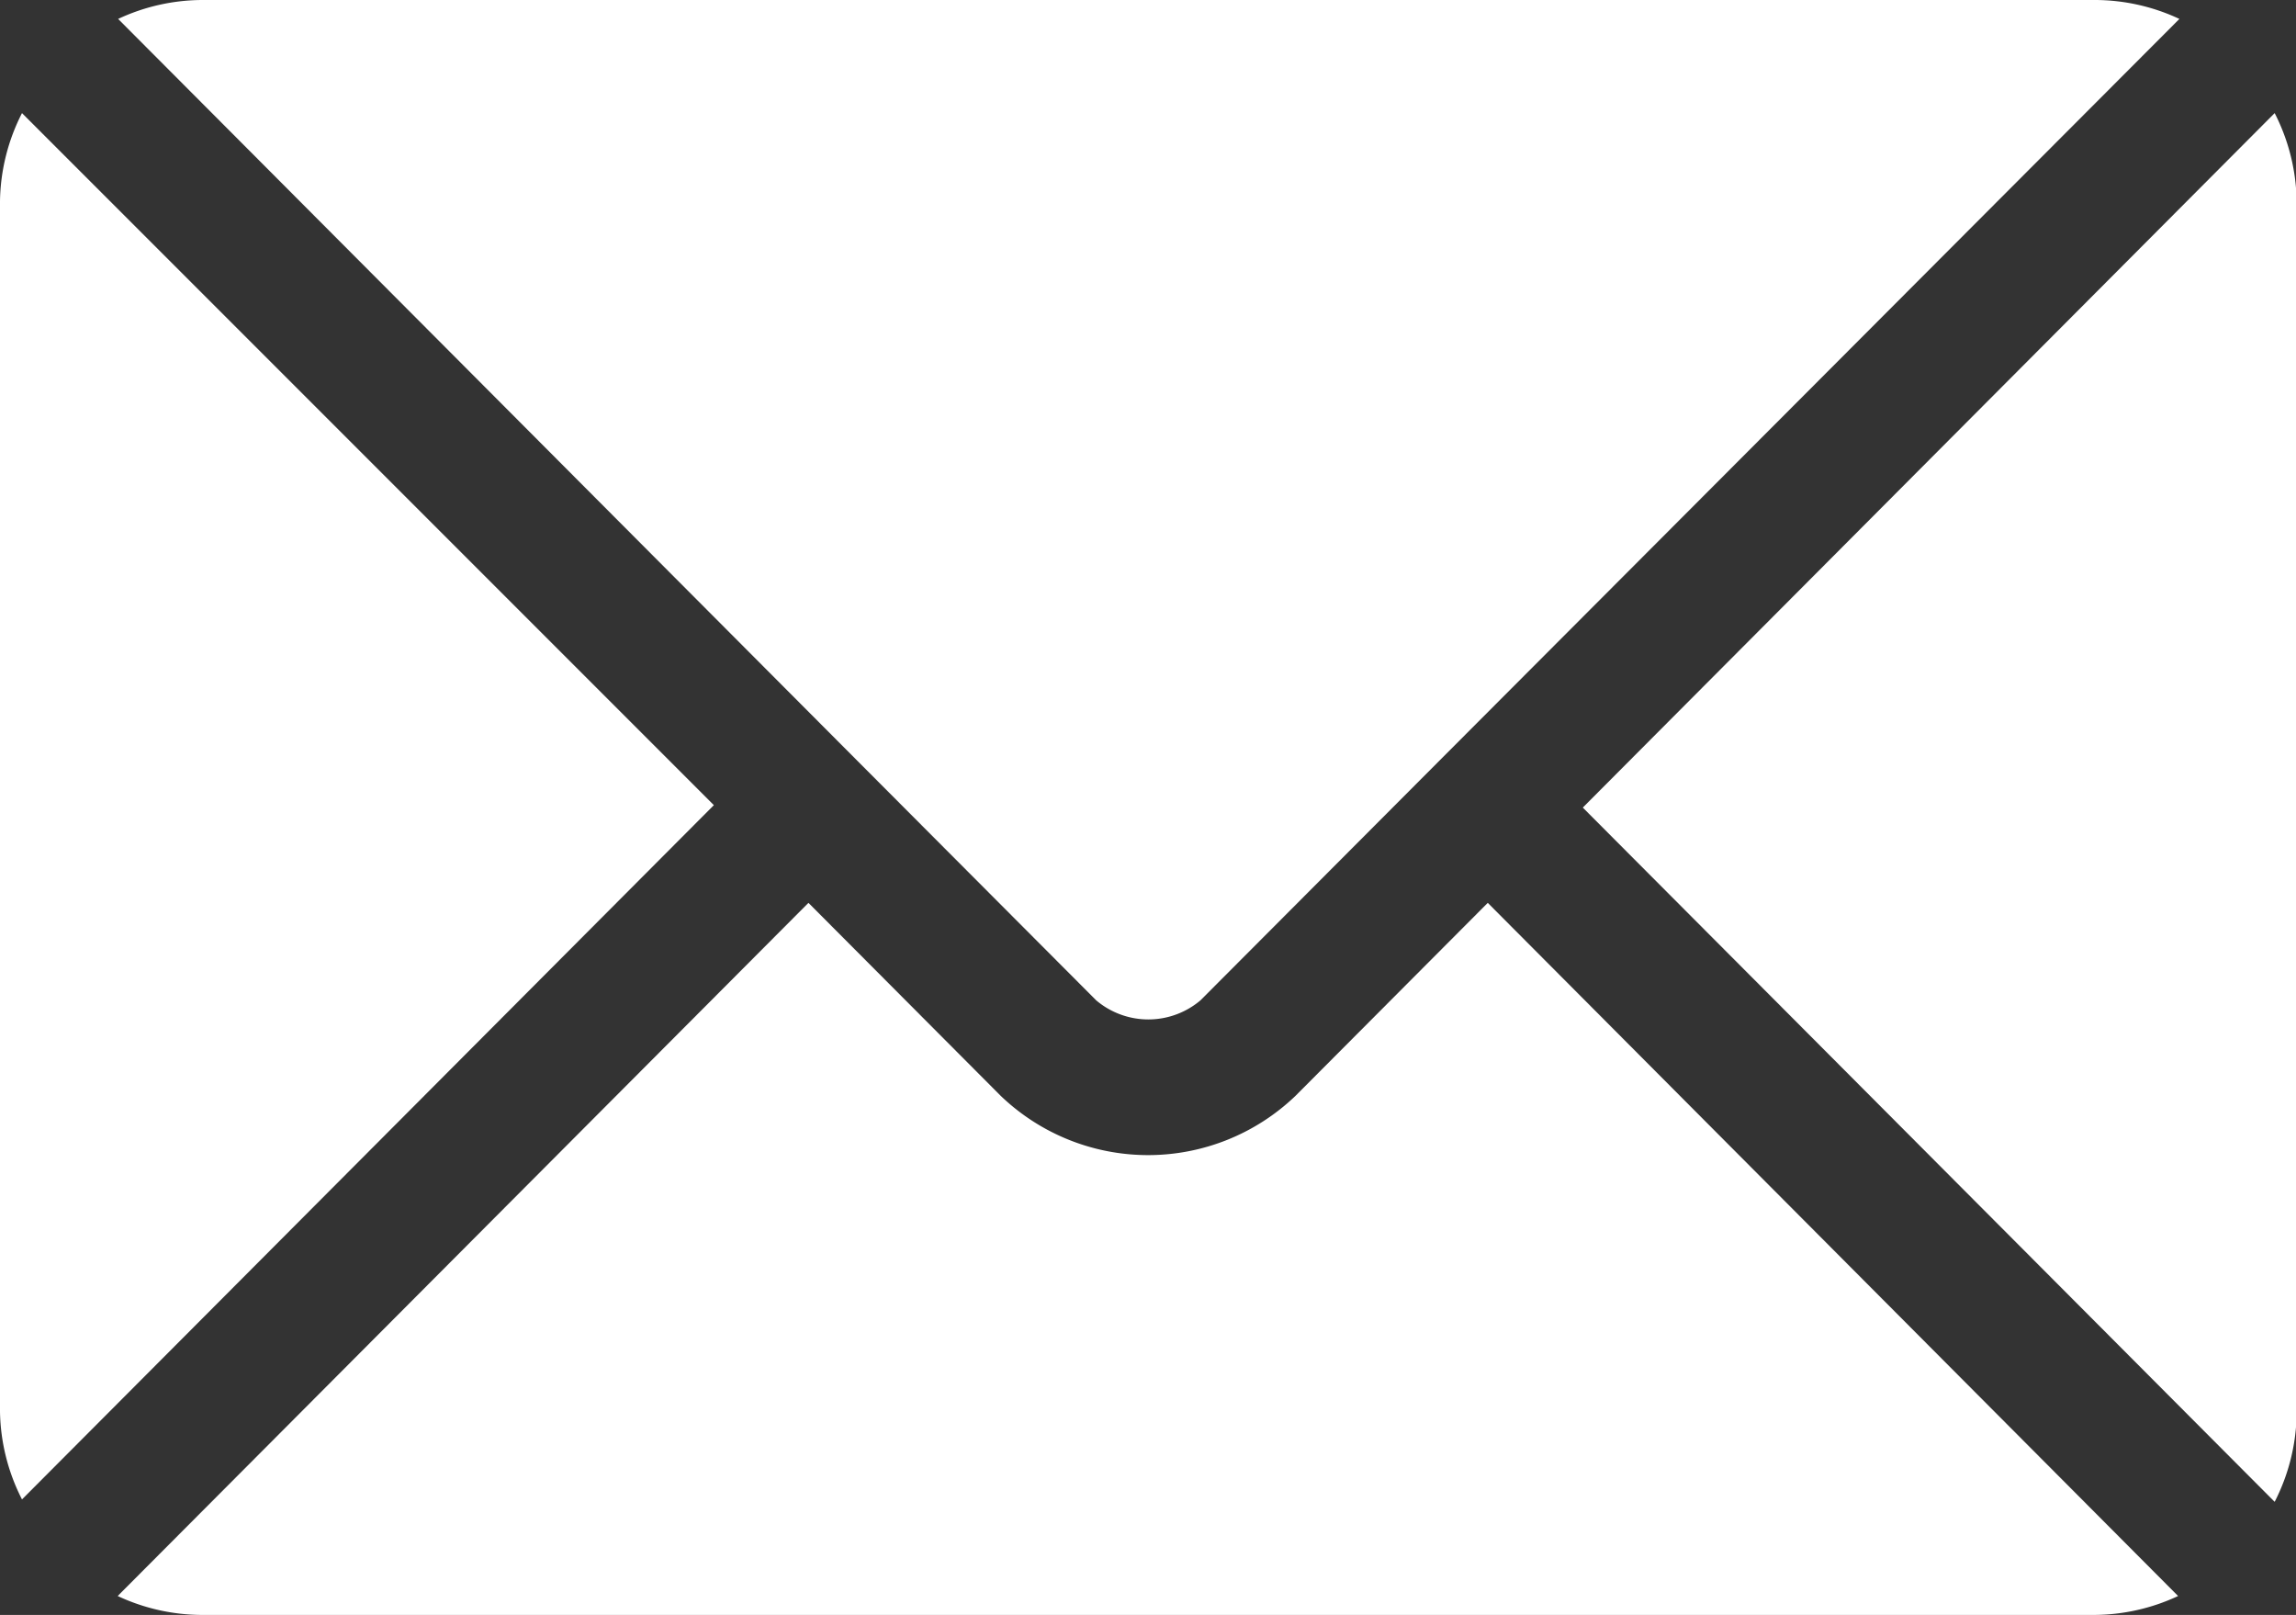 <svg id="email-stopka" xmlns="http://www.w3.org/2000/svg" width="10.437" height="7.339" viewBox="0 0 10.437 7.339">
  <rect x="0" y="0" width="10.437" height="7.339" fill="#333333" stroke="none"/>
  <g id="Group_5" data-name="Group 5" transform="translate(0.535 4.103)">
    <g id="Group_4" data-name="Group 4">
      <path id="Path_2" data-name="Path 2" d="M32.454,277.251l-.874.877a.968.968,0,0,1-1.34,0l-.874-.877-3.14,3.15a.908.908,0,0,0,.383.086h8.6a.908.908,0,0,0,.383-.086Z" transform="translate(-26.226 -277.251)" fill="#fff"/>
    </g>
  </g>
  <g id="Group_7" data-name="Group 7" transform="translate(0.535 0)">
    <g id="Group_6" data-name="Group 6">
      <path id="Path_3" data-name="Path 3" d="M35.213,76h-8.6a.908.908,0,0,0-.383.086l3.355,3.366h0l1.091,1.094a.367.367,0,0,0,.474,0l1.091-1.094h0L35.6,76.086A.908.908,0,0,0,35.213,76Z" transform="translate(-26.228 -76)" fill="#fff"/>
    </g>
  </g>
  <g id="Group_9" data-name="Group 9" transform="translate(0 0.514)">
    <g id="Group_8" data-name="Group 8">
      <path id="Path_4" data-name="Path 4" d="M.1,101.212a.906.906,0,0,0-.1.4v5.5a.906.906,0,0,0,.1.4l3.145-3.155Z" transform="translate(0 -101.212)" fill="#fff"/>
    </g>
  </g>
  <g id="Group_11" data-name="Group 11" transform="translate(7.195 0.514)">
    <g id="Group_10" data-name="Group 10">
      <path id="Path_5" data-name="Path 5" d="M356.078,101.21l-3.145,3.156,3.145,3.155a.906.906,0,0,0,.1-.4v-5.5A.906.906,0,0,0,356.078,101.21Z" transform="translate(-352.933 -101.21)" fill="#fff"/>
    </g>
  </g>
</svg>
